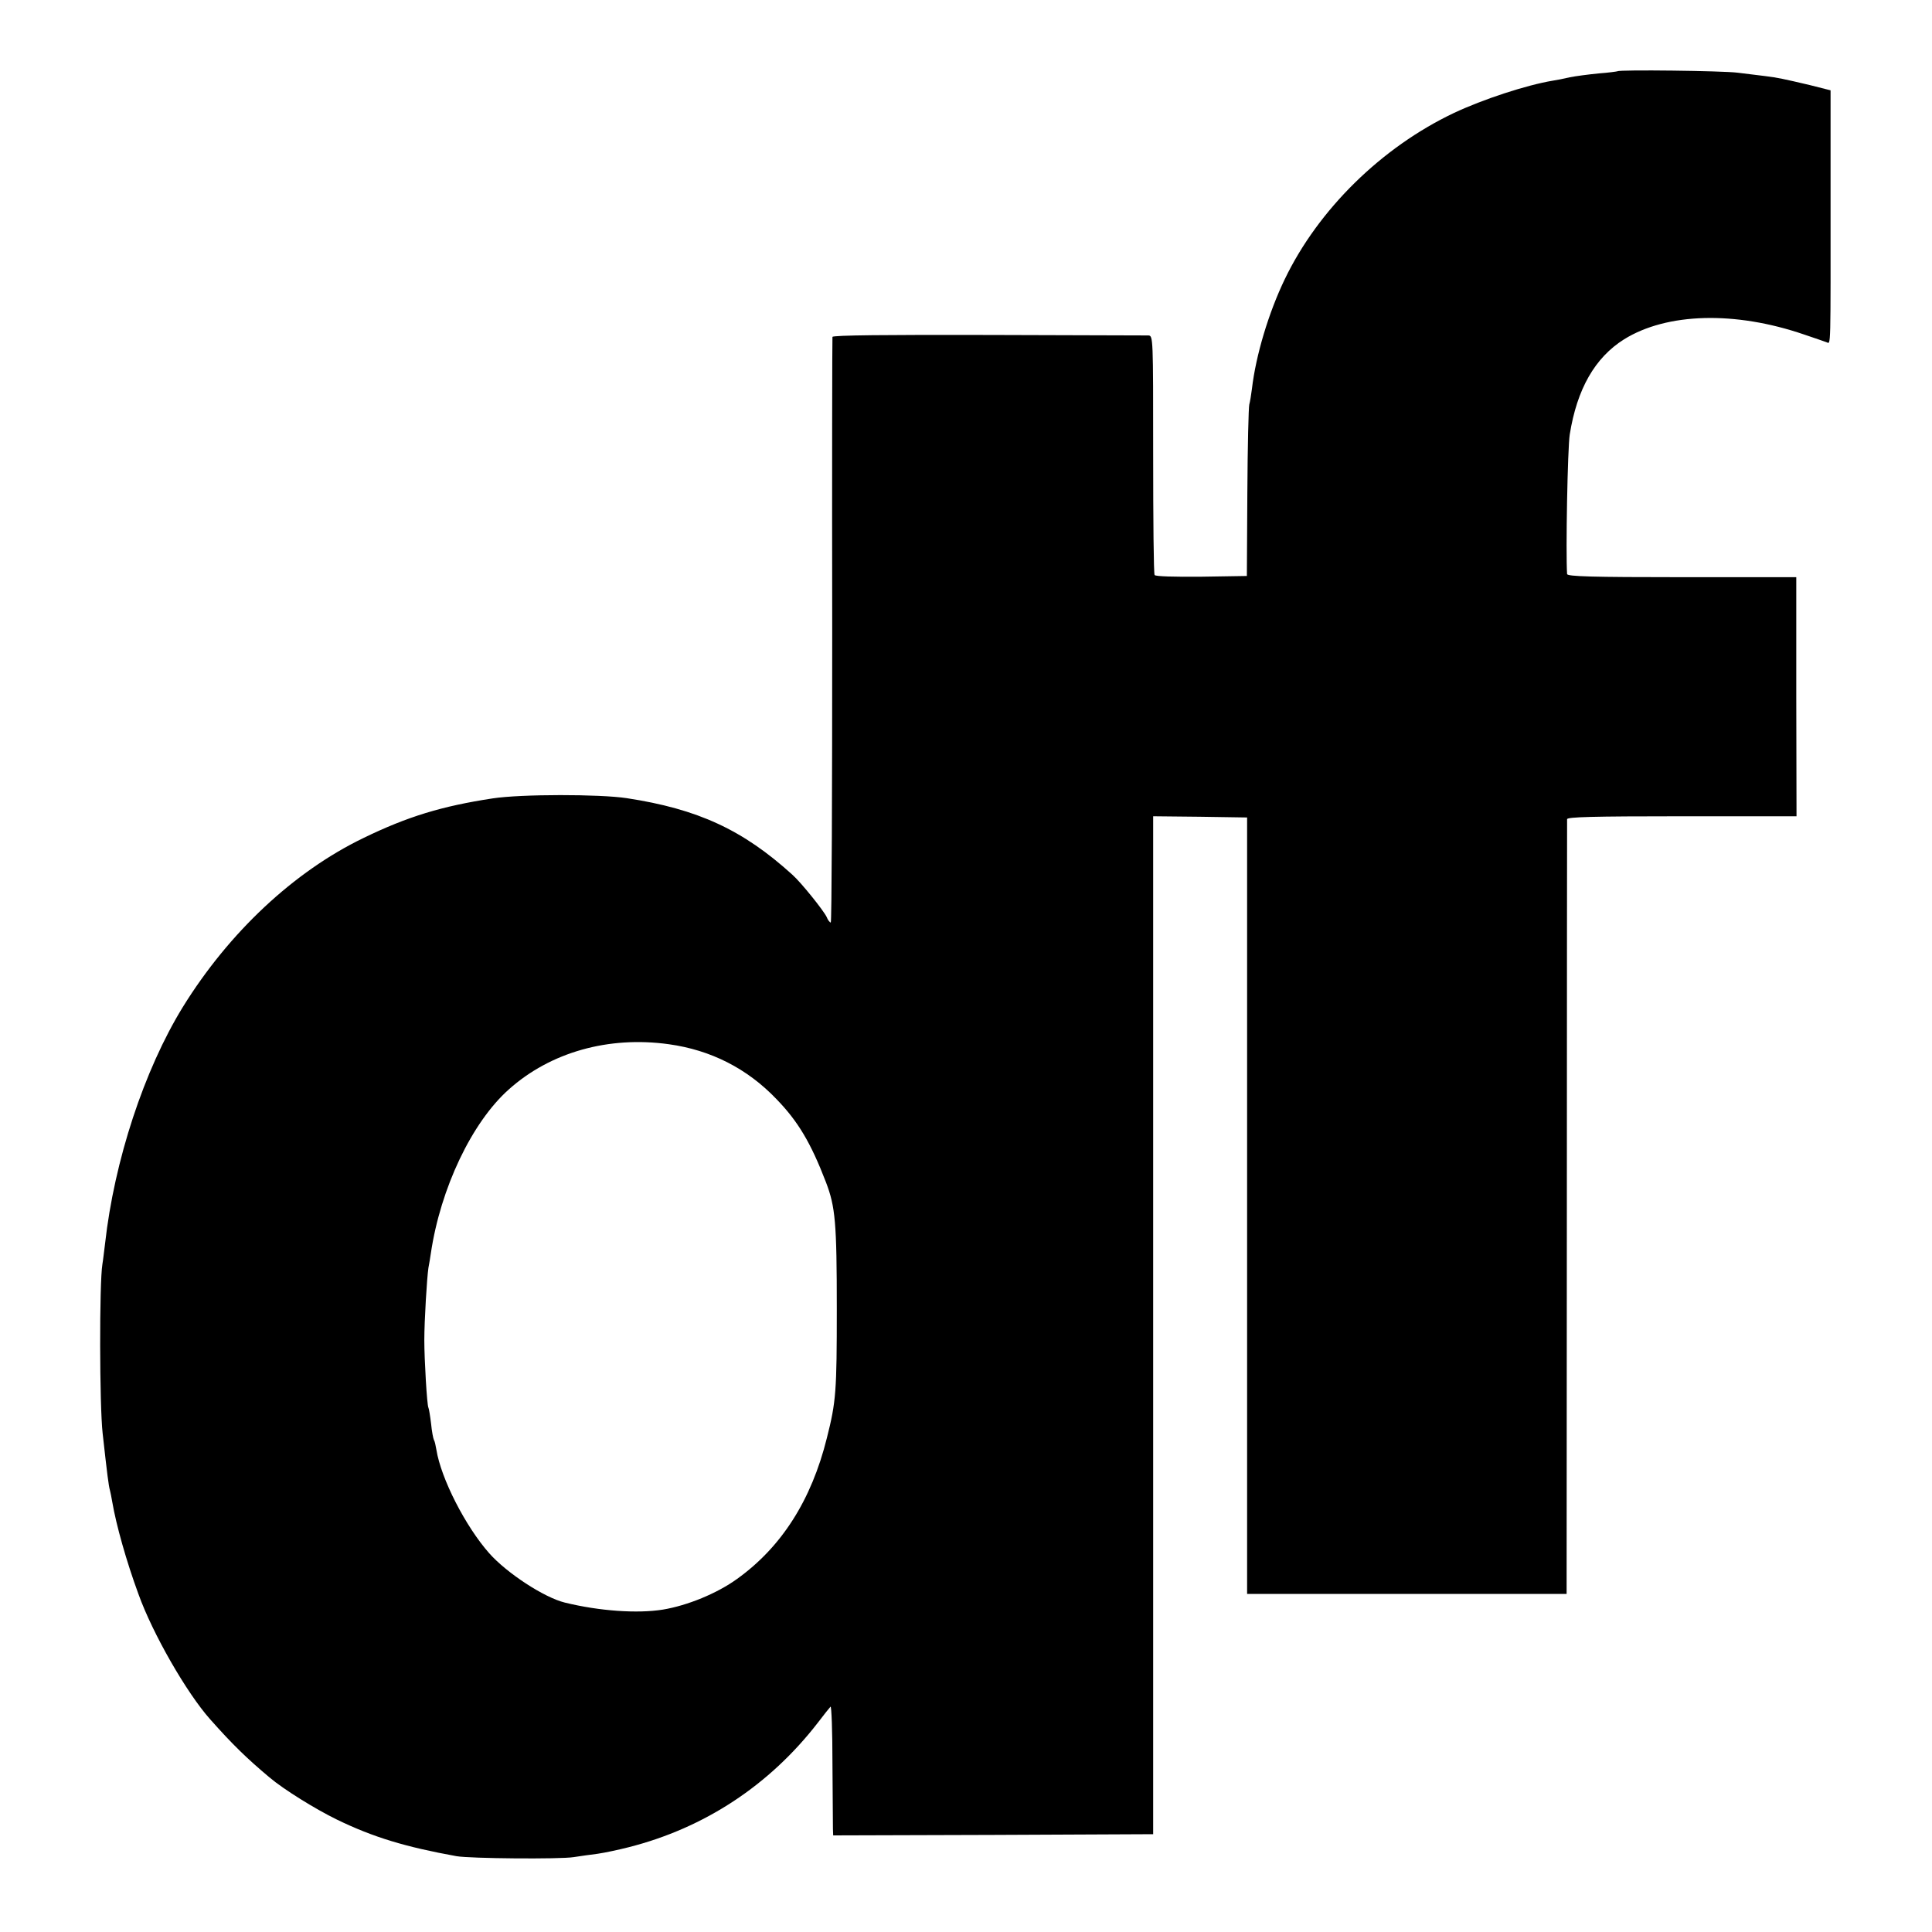 <?xml version="1.0" standalone="no"?>
<!DOCTYPE svg PUBLIC "-//W3C//DTD SVG 20010904//EN"
 "http://www.w3.org/TR/2001/REC-SVG-20010904/DTD/svg10.dtd">
<svg version="1.0" xmlns="http://www.w3.org/2000/svg"
 width="800pt" height="800pt" viewBox="0 0 800 800"
 preserveAspectRatio="xMidYMid meet">
<g transform="translate(0,800) scale(0.1,-0.1)"
fill="#000000" stroke="none">
<path d="M6698 7705 c-2 -1 -37 -6 -78 -9 -41 -4 -95 -11 -120 -16 -25 -6 -56
-12 -70 -14 -109 -18 -289 -77 -410 -134 -299 -142 -561 -399 -700 -688 -67
-139 -120 -316 -136 -454 -3 -25 -8 -54 -11 -65 -3 -11 -7 -175 -8 -365 l-2
-345 -188 -3 c-111 -1 -191 1 -194 7 -4 5 -6 230 -6 500 0 485 0 491 -20 492
-11 0 -309 1 -662 2 -422 1 -644 -1 -646 -8 -1 -5 -2 -553 -1 -1217 0 -665 -2
-1208 -6 -1208 -4 0 -12 10 -17 23 -13 27 -105 142 -142 175 -205 186 -391
272 -686 317 -112 17 -438 17 -555 -1 -210 -32 -352 -75 -535 -164 -288 -139
-557 -391 -748 -700 -160 -260 -284 -637 -322 -980 -4 -30 -8 -68 -11 -85 -13
-78 -12 -586 1 -700 19 -172 25 -218 30 -235 2 -8 7 -31 10 -50 16 -94 58
-244 108 -380 59 -165 200 -410 297 -519 93 -105 152 -162 246 -241 59 -50
190 -131 278 -174 152 -74 286 -114 496 -152 56 -10 430 -13 485 -4 28 4 73
11 100 14 28 4 85 16 128 27 315 80 583 257 783 515 25 33 49 63 53 67 4 4 8
-101 8 -235 1 -134 2 -255 2 -271 l1 -27 663 2 662 3 0 2108 0 2107 194 -2
195 -3 0 -1607 0 -1608 662 0 661 0 1 1598 c0 878 1 1603 1 1610 1 9 103 12
475 12 l475 0 -1 495 0 495 -474 0 c-372 0 -474 3 -475 13 -6 87 2 522 11 578
30 188 104 318 225 394 177 110 459 118 745 20 41 -14 83 -28 93 -32 19 -6 17
-52 17 652 0 135 0 278 0 318 l0 73 -87 22 c-111 26 -129 30 -184 37 -24 3
-75 9 -114 14 -62 8 -489 13 -497 6z m-3928 -4029 c173 -24 324 -100 446 -228
88 -91 141 -179 204 -343 39 -102 45 -167 45 -525 0 -341 -3 -384 -41 -534
-64 -258 -188 -452 -372 -584 -83 -60 -205 -110 -307 -127 -106 -17 -263 -6
-406 29 -86 21 -240 122 -313 204 -99 112 -200 310 -219 429 -3 18 -7 36 -10
40 -3 5 -9 36 -12 68 -4 33 -9 63 -11 66 -6 10 -17 200 -17 279 0 83 11 261
17 300 3 14 7 41 10 60 40 270 170 543 323 679 172 154 413 222 663 187z"/>
</g>
</svg>
